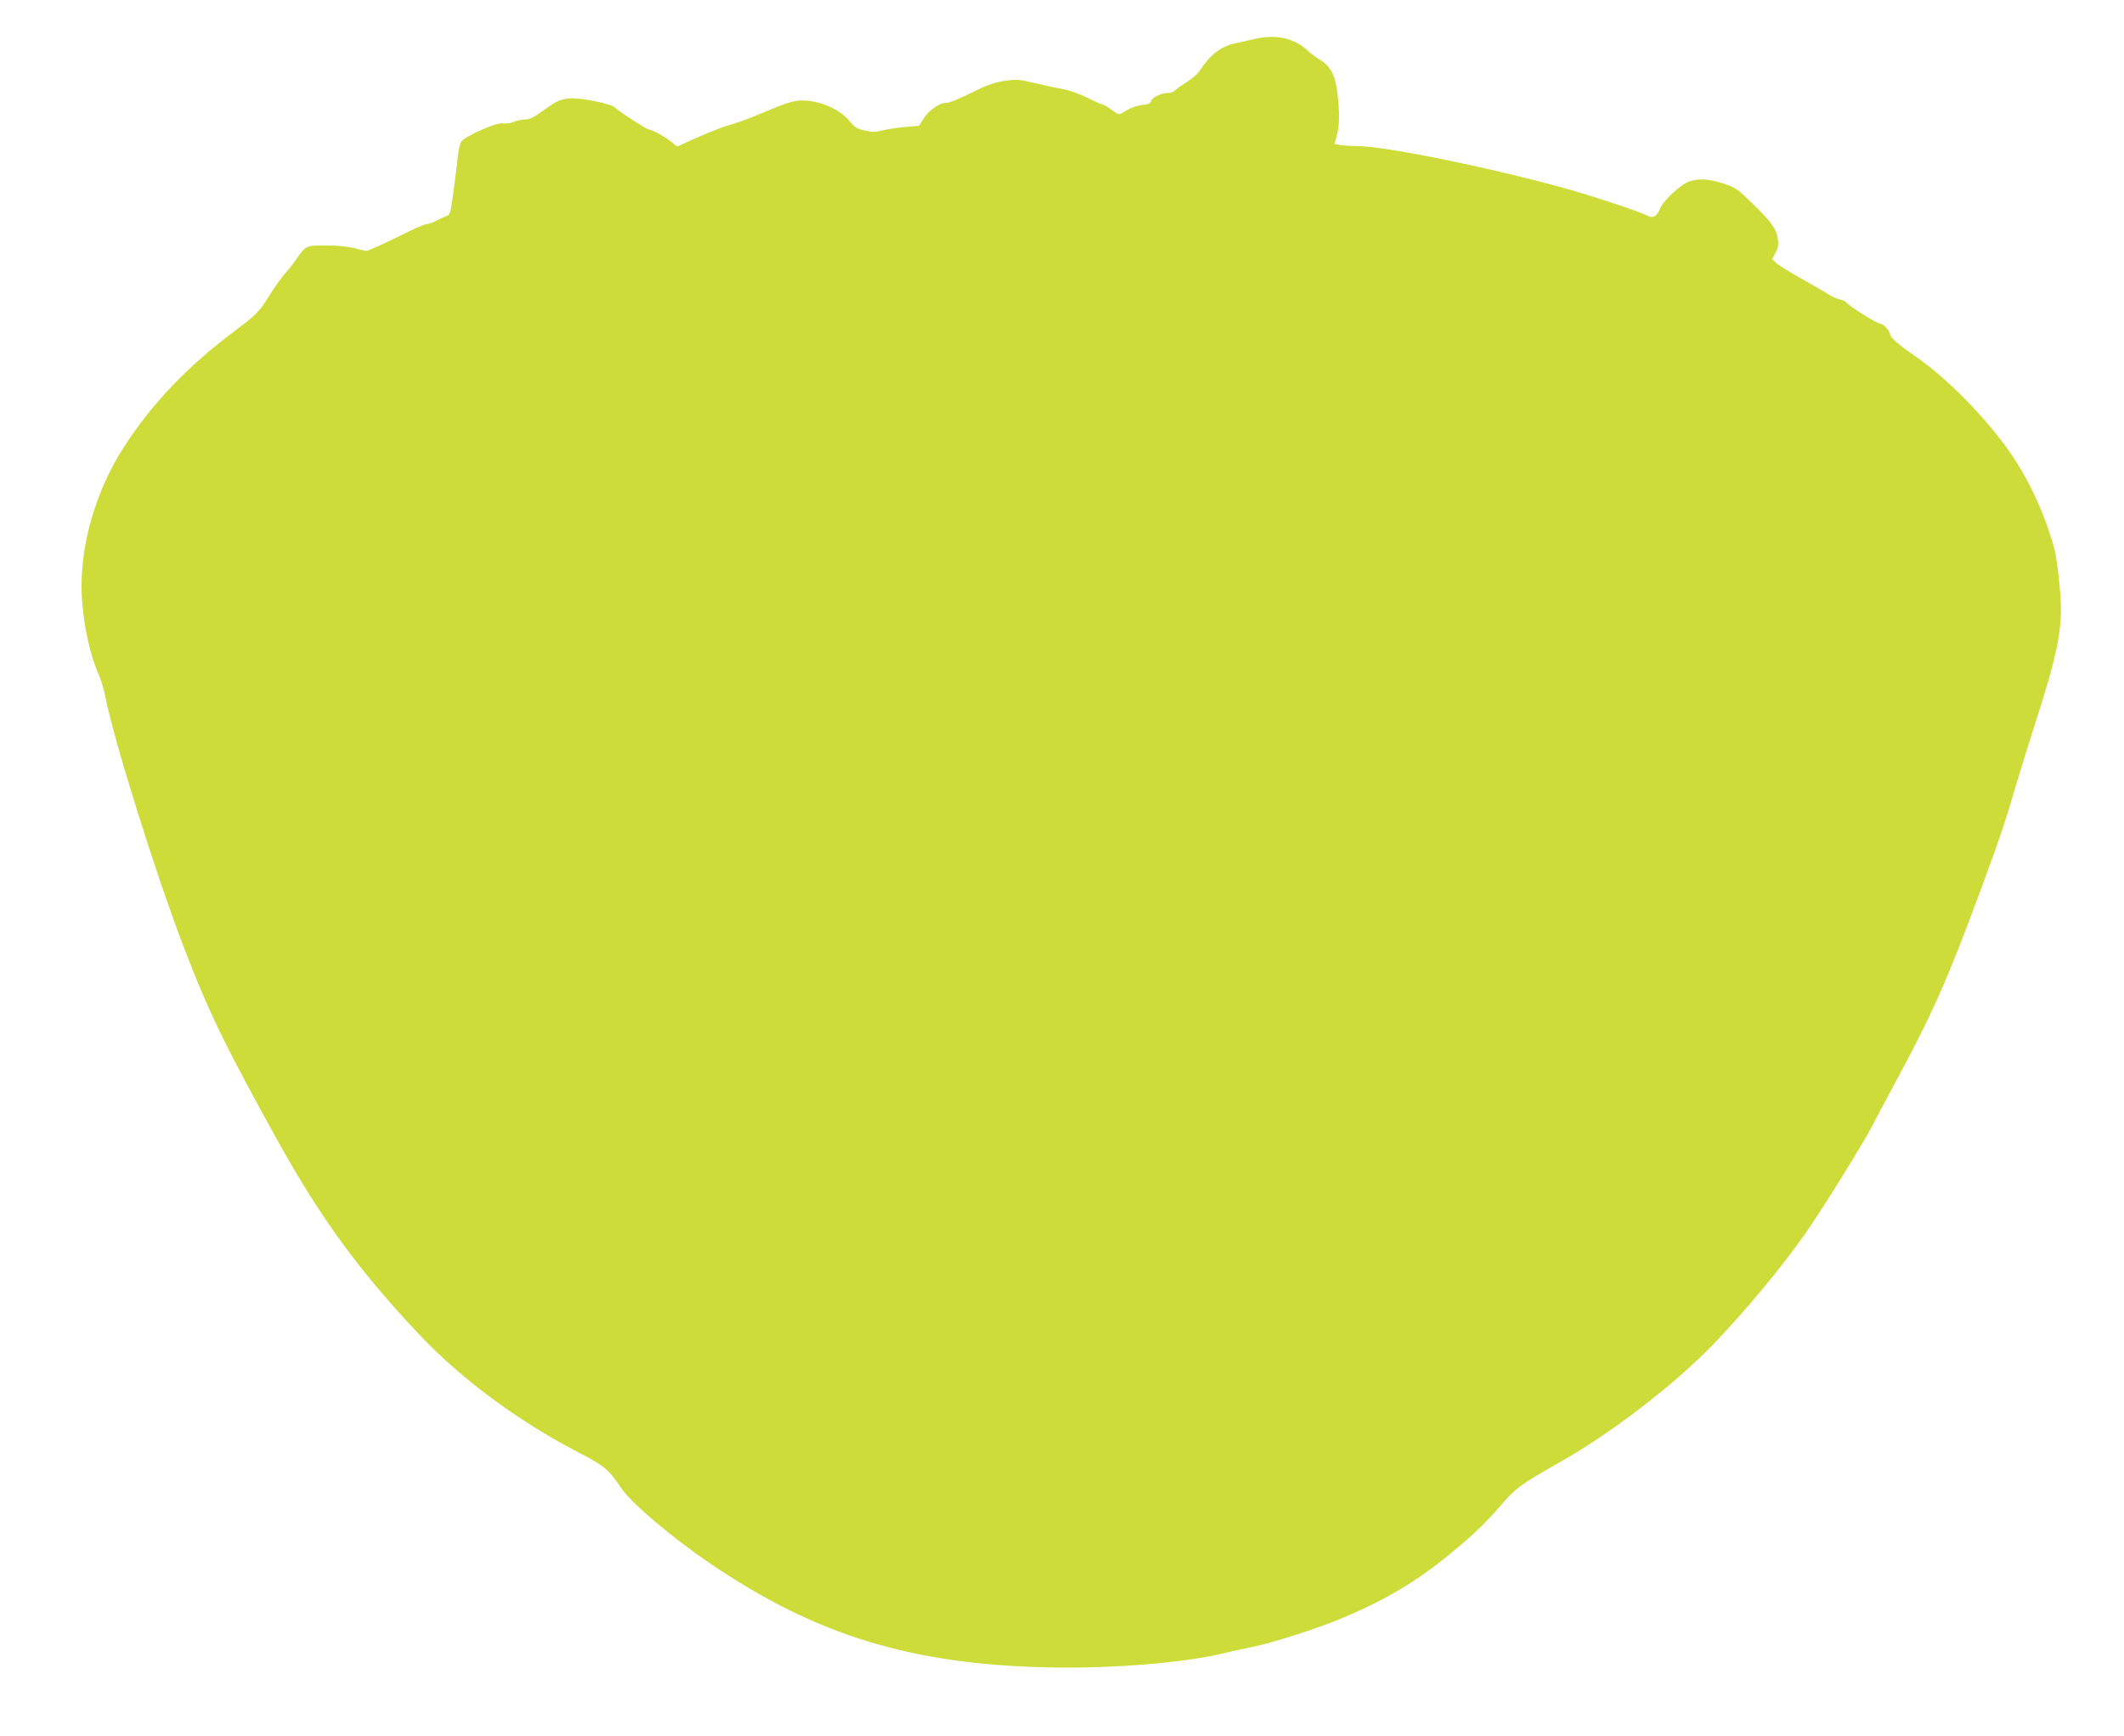<?xml version="1.0" standalone="no"?>
<!DOCTYPE svg PUBLIC "-//W3C//DTD SVG 20010904//EN"
 "http://www.w3.org/TR/2001/REC-SVG-20010904/DTD/svg10.dtd">
<svg version="1.0" xmlns="http://www.w3.org/2000/svg"
 width="1280pt" height="1046pt" viewBox="0 0 1280 1046"
 preserveAspectRatio="xMidYMid meet">
<g transform="translate(0,1046) scale(0.1,-0.1)"
fill="#cddc39" stroke="none">
<path d="M7560 10225 c-30 -7 -82 -19 -115 -26 -89 -19 -152 -68 -219 -171
-10 -15 -46 -45 -81 -67 -35 -22 -66 -45 -70 -51 -3 -5 -20 -10 -37 -10 -40 0
-95 -27 -101 -49 -3 -13 -17 -20 -49 -23 -43 -5 -77 -18 -124 -48 -20 -12 -26
-10 -65 18 -24 18 -48 32 -53 32 -6 0 -47 18 -91 40 -44 22 -107 45 -140 51
-33 6 -110 22 -172 37 -102 24 -118 25 -187 15 -55 -8 -102 -23 -169 -56 -118
-58 -164 -77 -190 -77 -36 0 -101 -47 -130 -93 l-29 -45 -81 -7 c-45 -4 -106
-13 -135 -20 -41 -11 -63 -12 -108 -2 -48 10 -61 18 -96 59 -50 60 -140 105
-233 119 -81 11 -113 3 -280 -67 -113 -47 -154 -62 -240 -87 -27 -9 -103 -39
-167 -67 l-117 -53 -38 30 c-42 33 -115 73 -134 73 -12 0 -189 115 -199 129
-19 26 -227 67 -290 57 -52 -8 -65 -14 -155 -78 -48 -35 -75 -48 -101 -48 -19
0 -50 -7 -70 -15 -20 -8 -48 -12 -64 -8 -37 7 -229 -78 -251 -111 -7 -11 -17
-55 -21 -96 -4 -41 -16 -135 -26 -209 -18 -133 -18 -135 -47 -145 -17 -6 -44
-19 -62 -29 -18 -9 -40 -17 -50 -17 -10 0 -54 -18 -98 -39 -169 -84 -260 -125
-270 -123 -5 0 -37 8 -70 17 -36 9 -104 16 -168 16 -122 1 -125 -1 -180 -81
-17 -25 -49 -66 -72 -91 -22 -26 -64 -84 -92 -130 -58 -95 -82 -119 -203 -209
-286 -213 -504 -441 -673 -703 -174 -269 -270 -610 -254 -902 10 -172 48 -347
104 -475 13 -30 31 -88 38 -129 50 -256 297 -1048 468 -1496 153 -401 252
-604 574 -1185 259 -466 494 -786 858 -1170 247 -260 586 -511 939 -695 171
-89 192 -106 271 -223 59 -89 308 -299 535 -453 638 -433 1212 -609 2045 -626
377 -8 813 28 1052 86 43 11 116 27 163 36 132 26 410 116 570 184 252 108
430 215 630 379 144 119 211 183 311 299 86 99 112 118 355 256 306 173 683
463 920 708 183 189 415 468 554 667 100 142 355 553 405 652 15 30 77 147
138 260 225 417 313 615 518 1170 117 318 140 387 204 605 26 88 82 268 124
400 114 350 151 517 151 675 0 94 -23 303 -40 365 -65 233 -168 447 -299 624
-153 205 -363 413 -541 536 -95 65 -150 113 -150 131 0 20 -41 64 -60 64 -18
0 -192 109 -204 128 -3 6 -21 14 -39 18 -17 3 -54 21 -82 39 -27 17 -102 60
-165 95 -63 36 -125 74 -138 87 l-22 22 20 38 c16 30 19 48 14 83 -9 62 -36
99 -151 212 -92 90 -103 98 -177 122 -84 28 -150 32 -205 13 -53 -18 -157
-115 -177 -164 -18 -46 -42 -60 -73 -44 -42 23 -308 112 -477 160 -440 124
-1106 261 -1276 261 -35 0 -79 3 -99 6 l-37 6 14 52 c17 62 18 141 3 261 -13
103 -42 158 -106 196 -21 12 -54 37 -73 55 -81 75 -193 99 -320 69z"/>
</g>
</svg>
